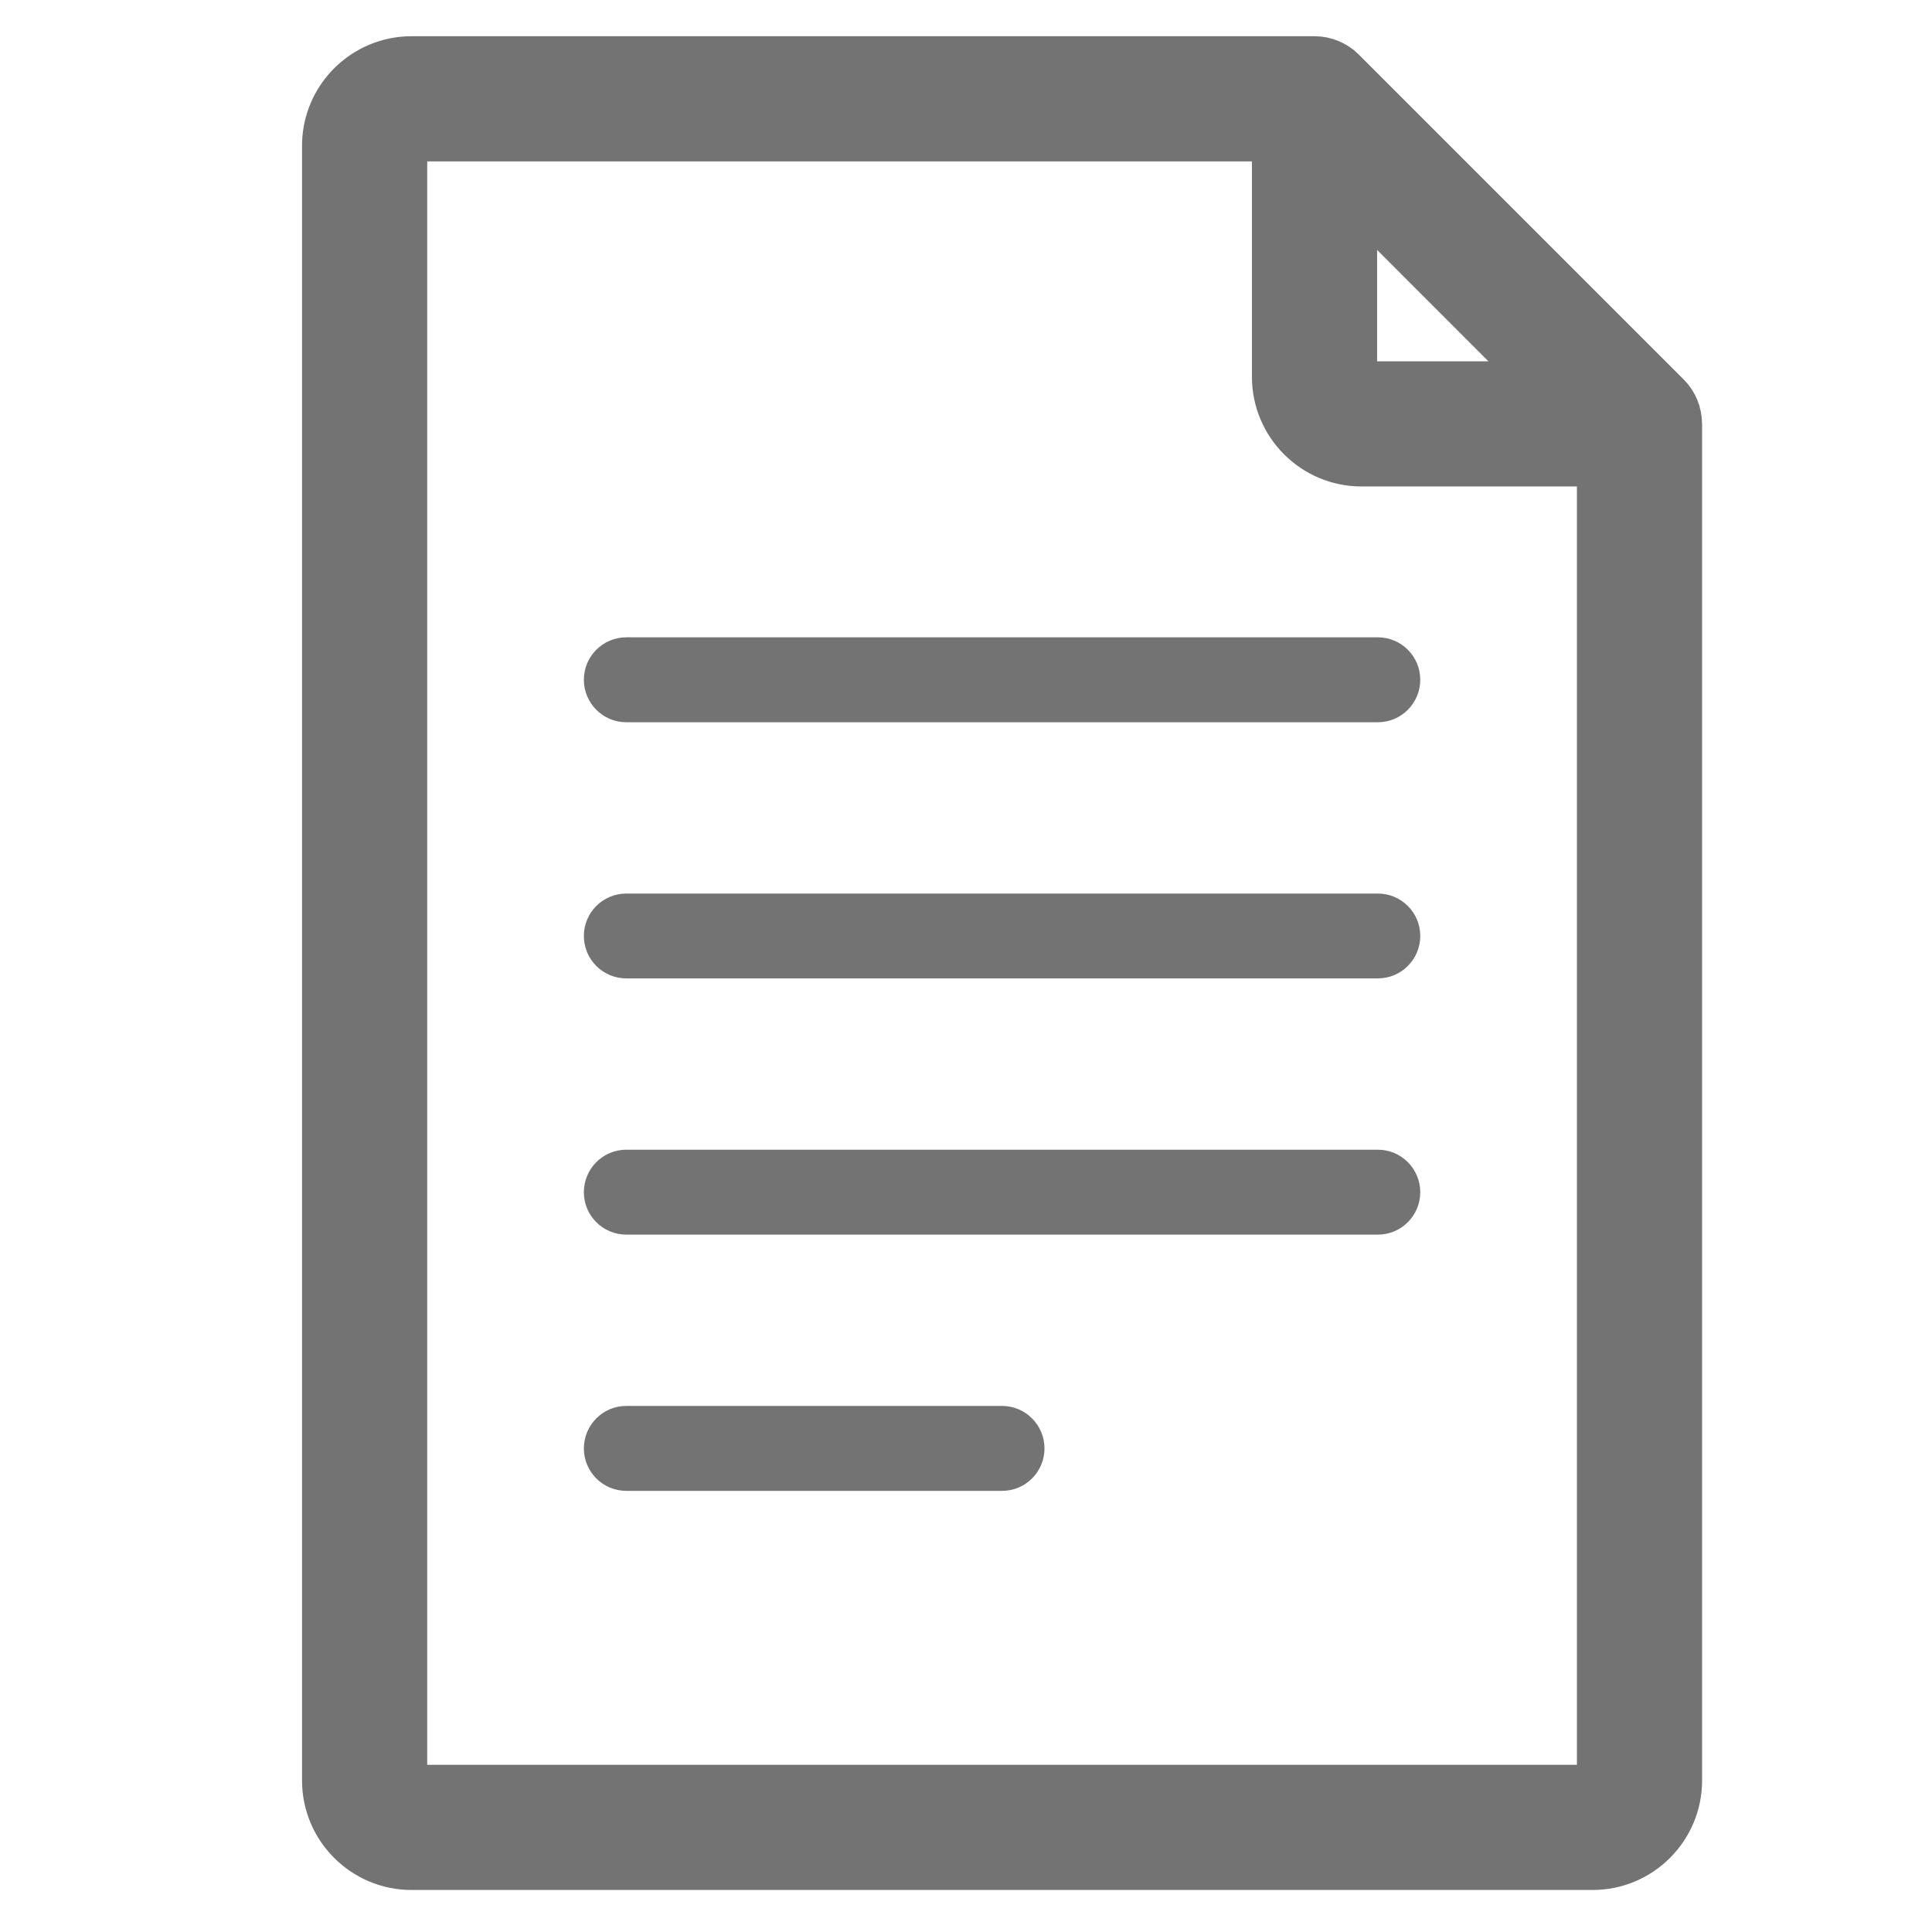 <?xml version="1.0" encoding="UTF-8"?>
<svg width="24px" height="24px" viewBox="0 0 24 24" version="1.1" xmlns="http://www.w3.org/2000/svg" xmlns:xlink="http://www.w3.org/1999/xlink">
    <title>icons / documents</title>
    <g id="icons-/-documents" stroke="none" stroke-width="1" fill="none" fill-rule="evenodd">
        <g id="file" transform="translate(4, 0.7)" fill="#737373" fill-rule="nonzero">
            <path d="M16.893,4.56 C16.892,4.424 16.839,4.292 16.74,4.192 L12.702,0.154 C12.702,0.154 12.702,0.154 12.702,0.154 C12.606,0.059 12.474,0 12.329,0 L1.112,0 C0.5,0 0.002,0.498 0.002,1.11 L0.002,21.418 C0.002,22.03 0.5,22.528 1.112,22.528 L15.784,22.528 C16.396,22.528 16.894,22.03 16.894,21.418 L16.894,4.565 C16.894,4.563 16.893,4.562 16.893,4.56 Z M12.857,1.801 L15.093,4.038 L12.912,4.038 C12.881,4.038 12.857,4.013 12.857,3.982 L12.857,1.801 Z M15.839,21.418 C15.839,21.448 15.814,21.473 15.784,21.473 L1.112,21.473 C1.082,21.473 1.057,21.448 1.057,21.418 L1.057,1.11 C1.057,1.08 1.082,1.055 1.112,1.055 L11.802,1.055 L11.802,3.982 C11.802,4.594 12.3,5.093 12.912,5.093 L15.839,5.093 L15.839,21.418 L15.839,21.418 Z" id="Shape" stroke="#737373" stroke-width="0.5"></path>
            <path d="M13.116,7.217 L3.78,7.217 C3.489,7.217 3.253,7.453 3.253,7.744 C3.253,8.035 3.489,8.272 3.78,8.272 L13.116,8.272 C13.407,8.272 13.643,8.035 13.643,7.744 C13.643,7.453 13.407,7.217 13.116,7.217 Z" id="Path"></path>
            <path d="M13.116,10.4 L3.78,10.4 C3.489,10.4 3.253,10.636 3.253,10.927 C3.253,11.218 3.489,11.454 3.78,11.454 L13.116,11.454 C13.407,11.454 13.643,11.218 13.643,10.927 C13.643,10.636 13.407,10.4 13.116,10.4 Z" id="Path"></path>
            <path d="M13.116,13.582 L3.78,13.582 C3.489,13.582 3.253,13.819 3.253,14.11 C3.253,14.401 3.489,14.637 3.78,14.637 L13.116,14.637 C13.407,14.637 13.643,14.401 13.643,14.11 C13.643,13.819 13.407,13.582 13.116,13.582 Z" id="Path"></path>
            <path d="M8.448,16.765 L3.78,16.765 C3.489,16.765 3.253,17.002 3.253,17.293 C3.253,17.584 3.489,17.82 3.78,17.82 L8.448,17.82 C8.739,17.82 8.975,17.584 8.975,17.293 C8.975,17.002 8.739,16.765 8.448,16.765 Z" id="Path"></path>
        </g>
    </g>
</svg>